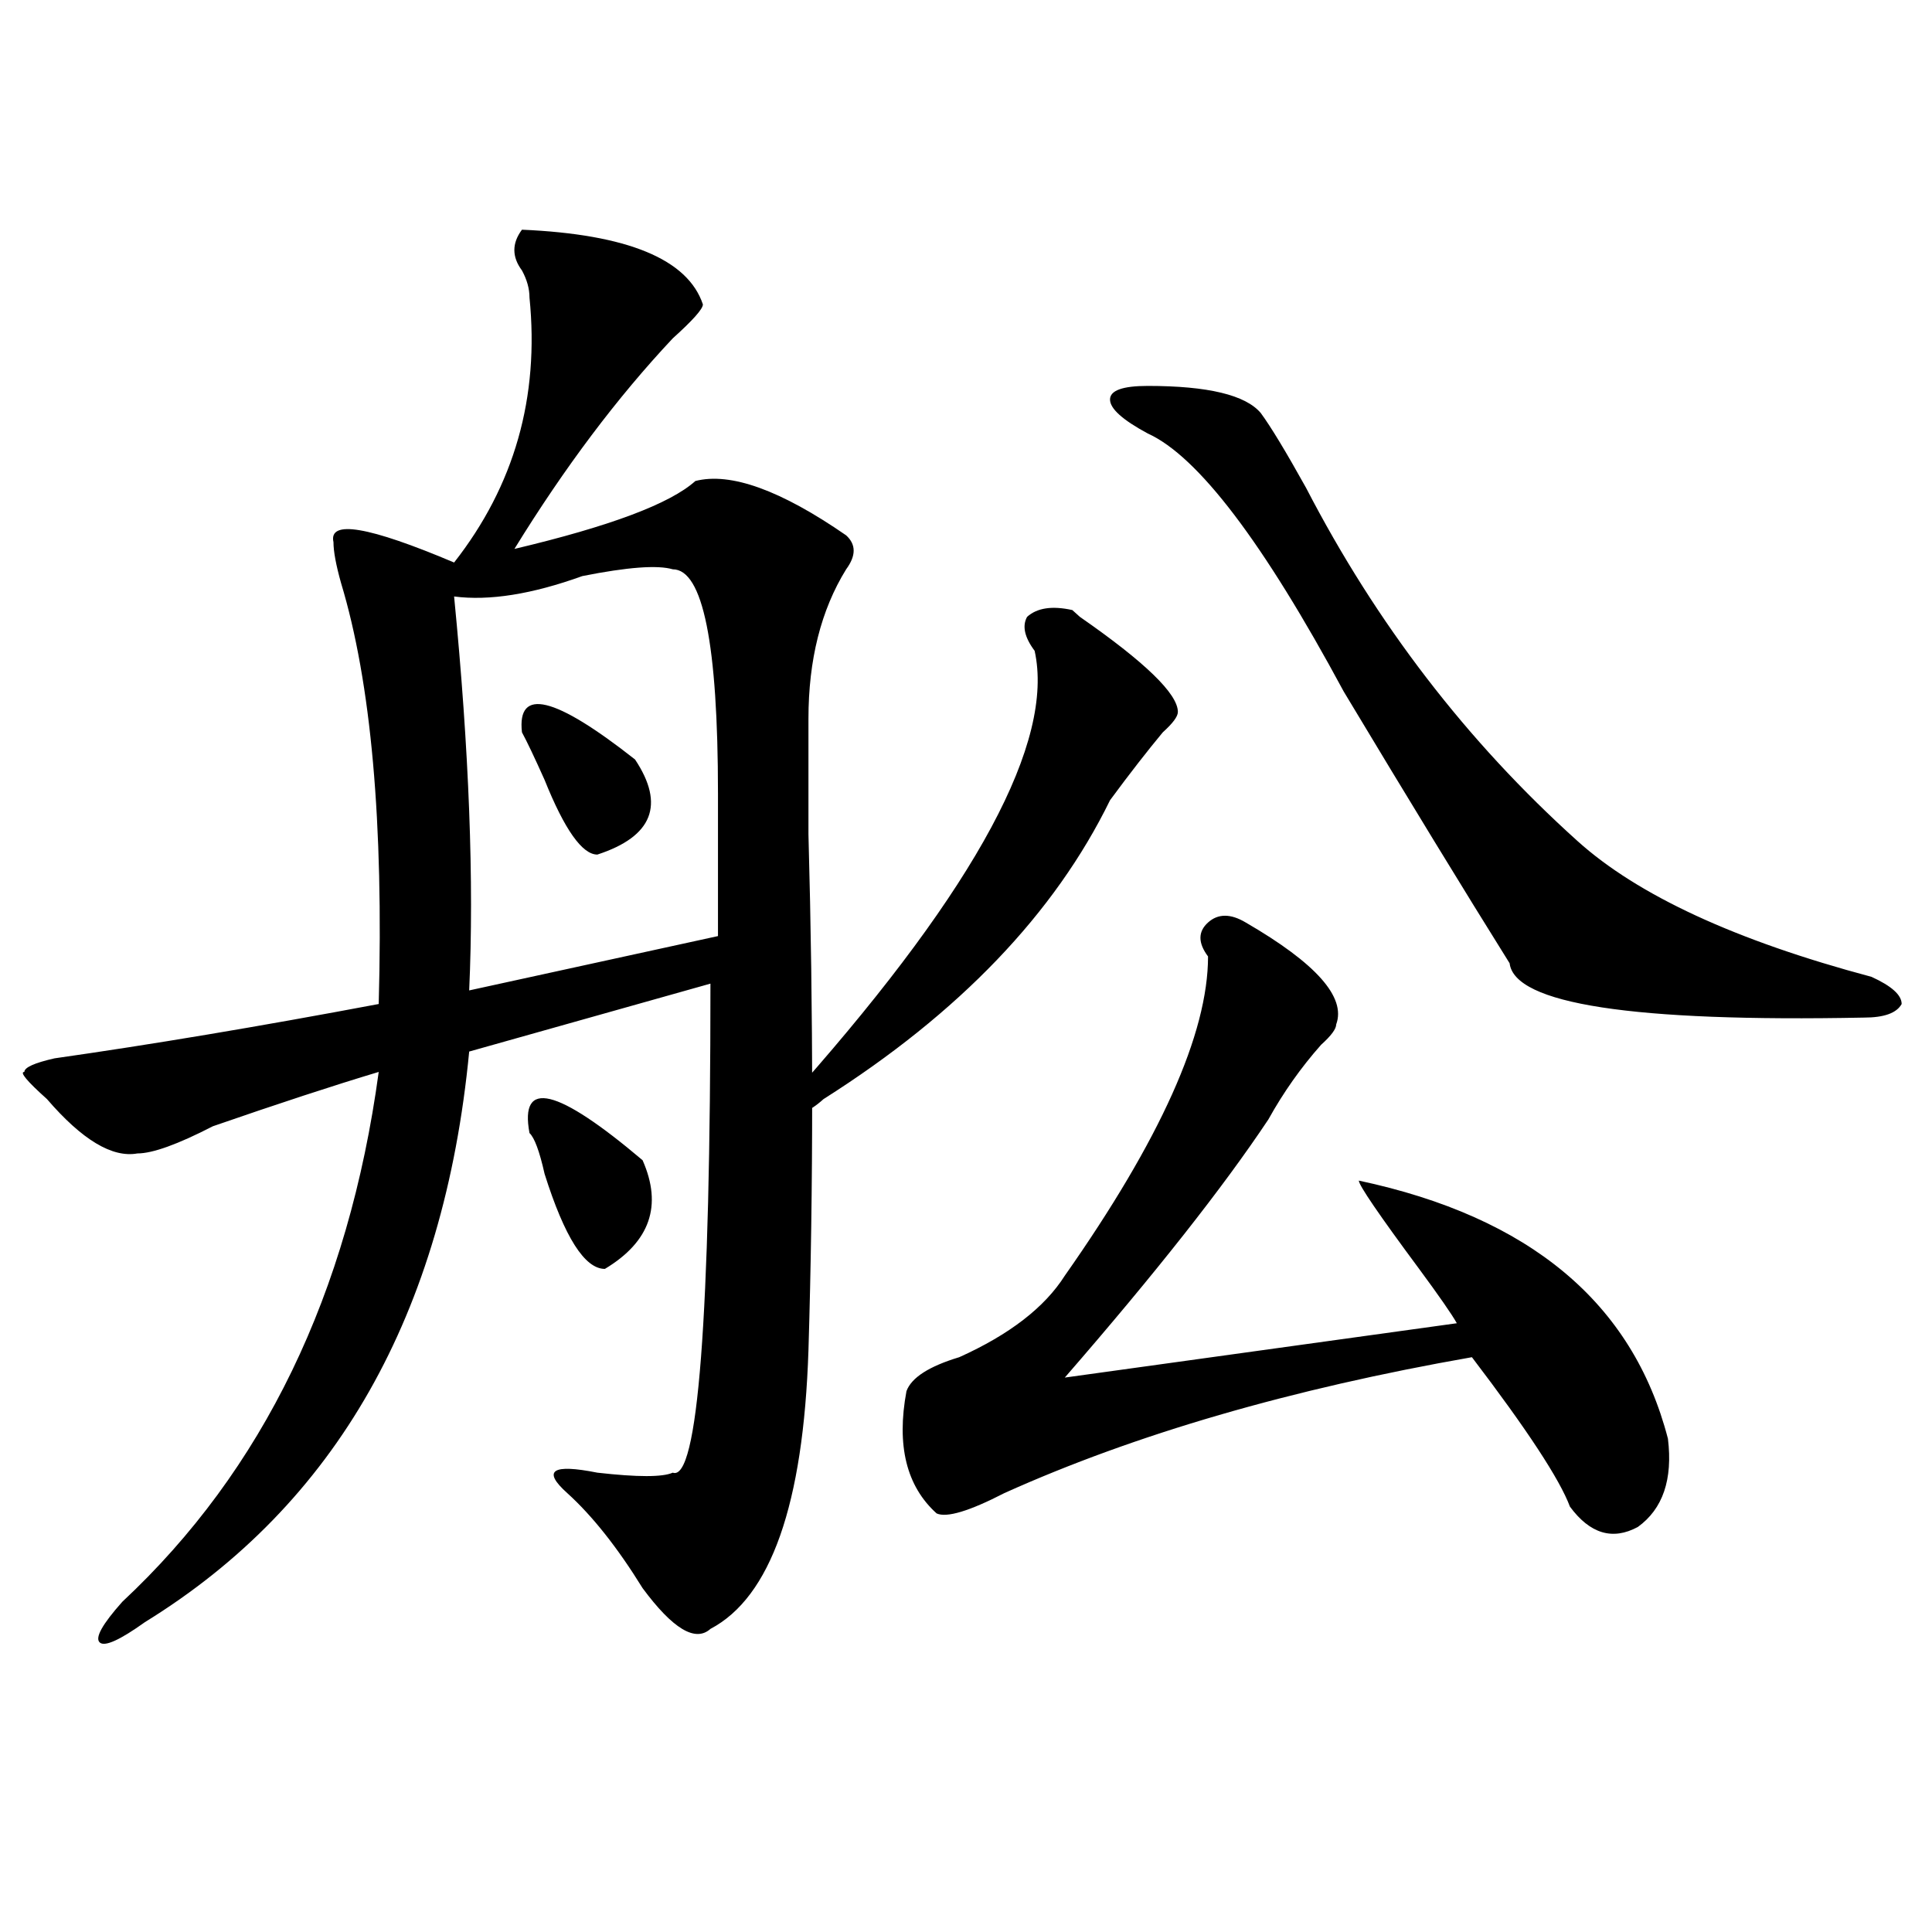 <?xml version="1.0" encoding="utf-8"?>
<!-- Generator: Adobe Illustrator 16.0.0, SVG Export Plug-In . SVG Version: 6.00 Build 0)  -->
<!DOCTYPE svg PUBLIC "-//W3C//DTD SVG 1.1//EN" "http://www.w3.org/Graphics/SVG/1.1/DTD/svg11.dtd">
<svg version="1.1" id="图层_1" xmlns="http://www.w3.org/2000/svg" xmlns:xlink="http://www.w3.org/1999/xlink" x="0px" y="0px"
	 width="1000px" height="1000px" viewBox="0 0 1000 1000" enable-background="new 0 0 1000 1000" xml:space="preserve">
<path d="M270.164,118.891c54.633,2.362,85.852,15.271,93.656,38.672c0,2.362-5.243,8.239-15.609,17.578
	c-28.657,30.487-55.974,66.797-81.949,108.984c49.39-11.7,80.608-23.401,93.656-35.156c18.171-4.669,44.206,4.724,78.047,28.125
	c5.183,4.725,5.183,10.547,0,17.578c-13.048,21.094-19.512,46.912-19.512,77.344c0,11.756,0,31.641,0,59.766
	c2.562,93.769,2.562,182.813,0,267.188c-2.622,79.706-19.512,127.716-50.73,144.141c-7.805,7.031-19.512,0-35.121-21.094
	c-13.048-21.094-26.036-37.463-39.023-49.219c-13.048-11.7-7.805-15.216,15.609-10.547c20.792,2.362,33.78,2.362,39.023,0
	c12.987,4.725,19.512-79.65,19.512-253.125l-124.875,35.156C229.8,680.237,173.886,778.675,75.047,839.594
	c-13.048,9.338-20.853,12.854-23.414,10.547c-2.622-2.362,1.28-9.394,11.707-21.094c72.804-67.95,117.07-159.356,132.68-274.219
	c-23.414,7.031-52.071,16.425-85.852,28.125c-18.231,9.394-31.219,14.063-39.023,14.063c-13.048,2.362-28.657-7.031-46.828-28.125
	c-10.427-9.338-14.329-14.063-11.707-14.063c0-2.307,5.183-4.669,15.609-7.031c49.39-7.031,105.363-16.369,167.801-28.125
	c2.562-93.713-3.902-166.388-19.512-217.969c-2.622-9.338-3.902-16.369-3.902-21.094c-2.622-11.7,18.171-8.185,62.438,10.547
	c31.219-39.825,44.206-85.528,39.023-137.109c0-4.669-1.341-9.339-3.902-14.063C264.921,132.953,264.921,125.922,270.164,118.891z
	 M348.211,294.672c-7.805-2.307-23.414-1.153-46.828,3.516c-26.036,9.394-48.169,12.909-66.34,10.547
	c7.805,79.706,10.366,147.656,7.805,203.906l128.777-28.125c0-18.731,0-43.341,0-73.828
	C371.625,333.344,363.82,294.672,348.211,294.672z M270.164,379.047c-2.622-23.4,16.89-18.731,58.535,14.063
	c15.609,23.456,9.085,39.881-19.512,49.219c-7.805,0-16.95-12.854-27.316-38.672C276.628,391.956,272.726,383.771,270.164,379.047z
	 M274.066,586.469c-5.243-28.125,14.269-23.4,58.535,14.063c10.366,23.456,3.902,42.188-19.512,56.25
	c-10.427,0-20.853-16.369-31.219-49.219C279.249,595.862,276.628,588.831,274.066,586.469z M555.035,315.766l3.902,3.516
	c33.78,23.456,50.73,39.881,50.73,49.219c0,2.362-2.622,5.878-7.805,10.547c-7.805,9.394-16.95,21.094-27.316,35.156
	C545.89,472.815,496.5,524.396,426.258,568.891c-7.805,7.031-14.329,9.394-19.512,7.031c-2.622-2.307,0-7.031,7.805-14.063
	c91.034-103.106,131.339-178.088,120.973-225c-5.243-7.031-6.524-12.854-3.902-17.578
	C536.804,314.612,544.608,313.459,555.035,315.766z M644.789,477.484c36.401,21.094,52.011,38.672,46.828,52.734
	c0,2.362-2.622,5.878-7.805,10.547c-10.427,11.756-19.512,24.609-27.316,38.672c-23.414,35.156-58.535,79.706-105.363,133.594
	l202.922-28.125c-2.622-4.669-9.146-14.063-19.512-28.125c-20.853-28.125-31.219-43.341-31.219-45.703
	c88.413,18.787,141.765,63.281,159.996,133.594c2.562,21.094-2.622,36.365-15.609,45.703c-13.048,7.031-24.755,3.516-35.121-10.547
	c-5.243-14.063-22.134-39.825-50.73-77.344c-93.656,16.425-174.325,39.881-241.945,70.313
	c-18.231,9.394-29.938,12.909-35.121,10.547c-15.609-14.063-20.853-35.156-15.609-63.281c2.562-7.031,11.707-12.854,27.316-17.578
	c25.976-11.7,44.206-25.763,54.633-42.188c49.39-70.313,74.145-125.354,74.145-165.234c-5.243-7.031-5.243-12.854,0-17.578
	C630.46,472.815,636.984,472.815,644.789,477.484z M594.059,199.75c31.219,0,50.73,4.724,58.535,14.063
	c5.183,7.031,12.987,19.94,23.414,38.672c36.401,70.313,83.229,131.287,140.484,182.813c31.219,28.125,81.949,51.581,152.191,70.313
	c10.366,4.725,15.609,9.394,15.609,14.063c-2.622,4.725-9.146,7.031-19.512,7.031c-119.692,2.362-180.849-7.031-183.41-28.125
	c-23.414-37.463-52.071-84.375-85.852-140.625c-41.646-77.344-75.485-121.839-101.461-133.594
	c-13.048-7.031-19.512-12.854-19.512-17.578C574.547,202.112,581.011,199.75,594.059,199.75z"/>
</svg>
